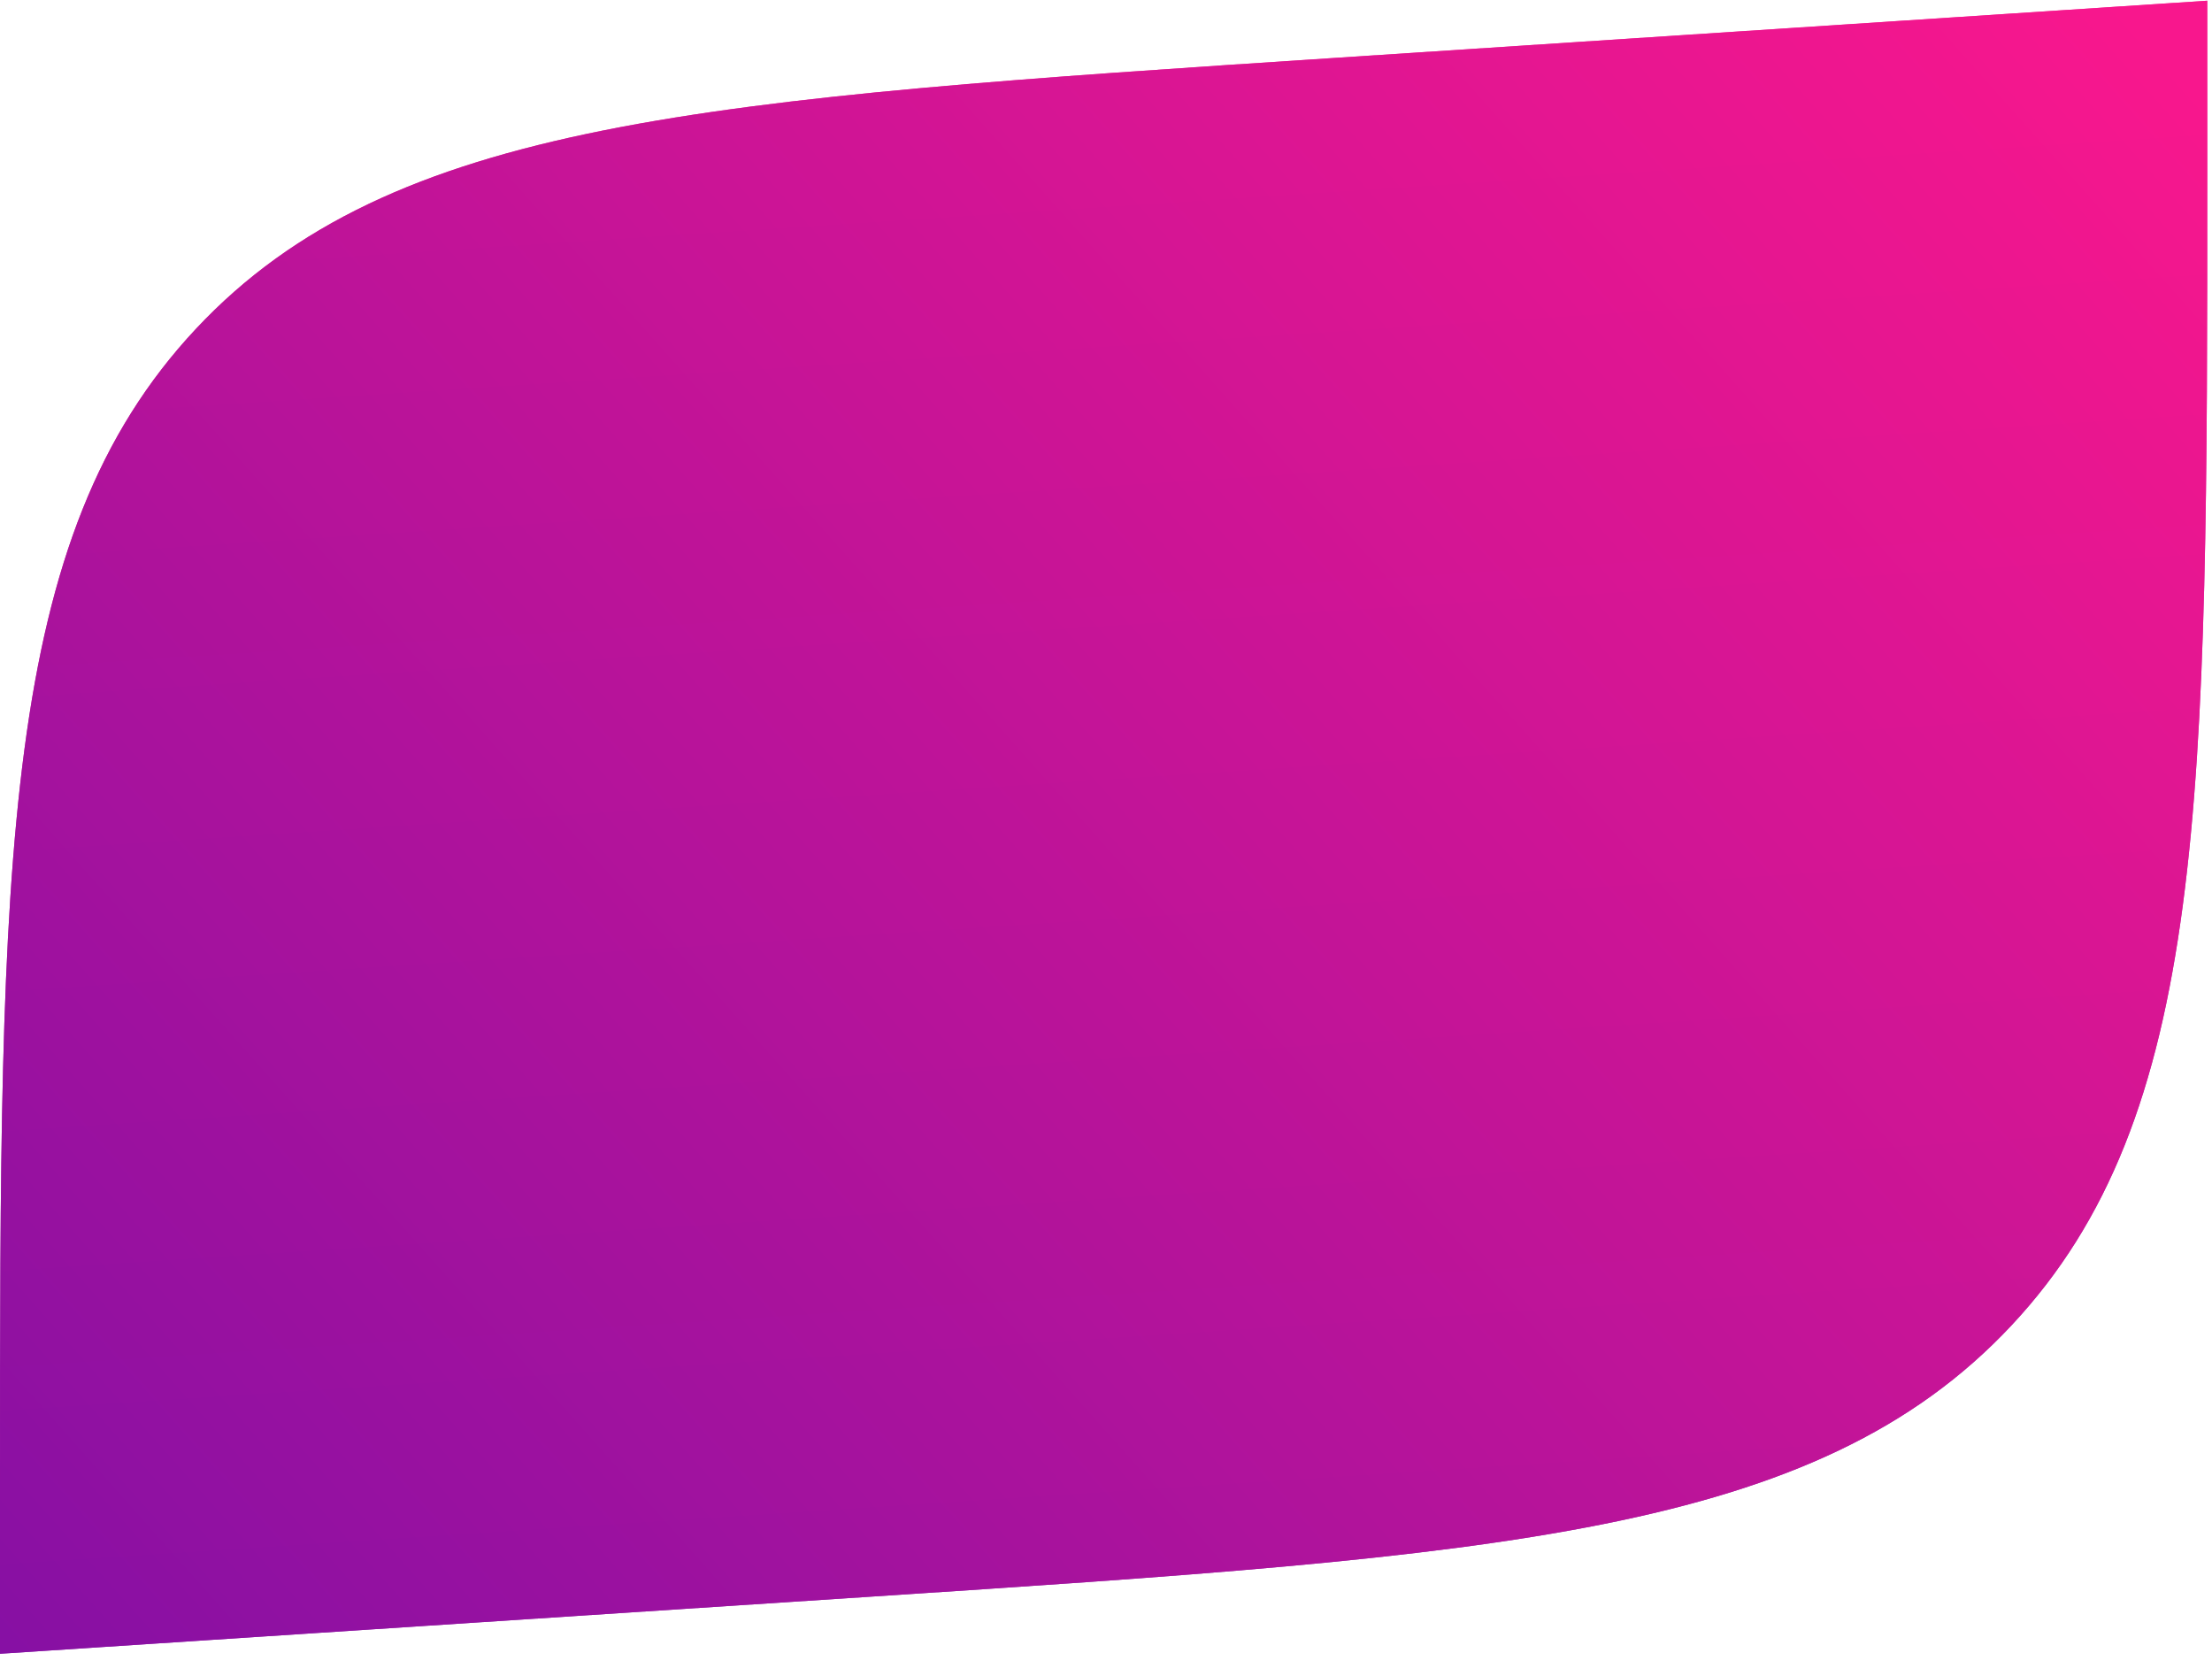 <svg width="66" height="50" viewBox="0 0 66 50" fill="none" preserveAspectRatio="none" xmlns="http://www.w3.org/2000/svg">
<path d="M0 44.338C0 25.482 0 16.053 5.845 9.812C11.691 3.571 21.099 2.955 39.914 1.722L65.859 0.021V5.021C65.859 23.877 65.859 33.305 60.013 39.546C54.168 45.787 44.76 46.404 25.944 47.637L0 49.338V44.338Z" fill="url(#paint0_linear_734_1973)" fill-opacity="0.9"/>
<path d="M0 44.338C0 25.482 0 16.053 5.845 9.812C11.691 3.571 21.099 2.955 39.914 1.722L65.859 0.021V5.021C65.859 23.877 65.859 33.305 60.013 39.546C54.168 45.787 44.76 46.404 25.944 47.637L0 49.338V44.338Z" fill="url(#paint1_linear_734_1973)" fill-opacity="0.9"/>
<defs>
<linearGradient id="paint0_linear_734_1973" x1="32.929" y1="2.179" x2="35.866" y2="46.987" gradientUnits="userSpaceOnUse">
<stop stop-color="#F9158C"/>
<stop offset="1" stop-color="#810DA4"/>
</linearGradient>
<linearGradient id="paint1_linear_734_1973" x1="66" y1="3" x2="3.643" y2="58.587" gradientUnits="userSpaceOnUse">
<stop stop-color="#F9158C"/>
<stop offset="1" stop-color="#810DA4"/>
</linearGradient>
</defs>
</svg>
